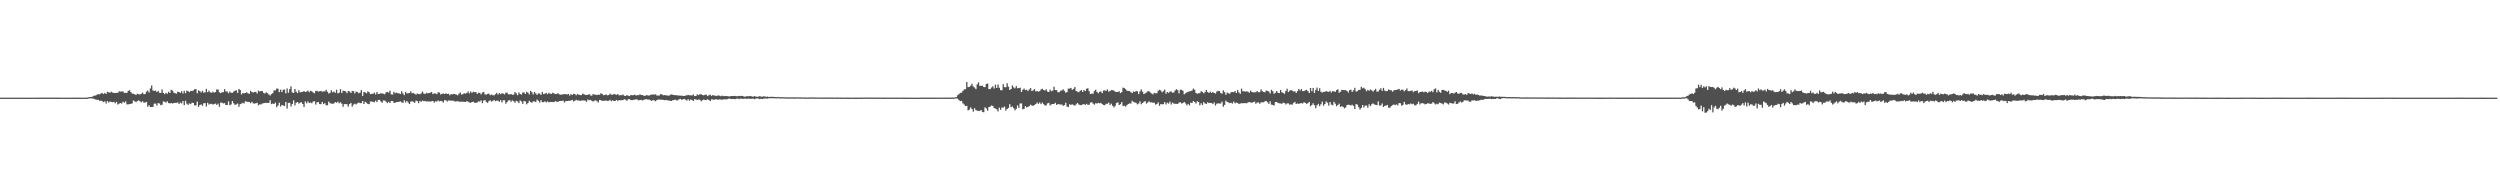 <svg xmlns="http://www.w3.org/2000/svg" width="1920" height="150"><path fill="#4f4f4f" d="M0 74.991h1v1H0zM1 74.991h1v1H1zM2 74.995h1v1H2zM3 74.998h1v1H3zM4 75h1v1H4zM5 75.002h1v1H5zM6 75.005h1v1H6zM7 75h1v1H7zM8 75h1v1H8zM9 75h1v1H9zM10 75.002h1v1H10zM11 75.002h1v1H11zM12 74.998h1v1H12zM13 74.995h1v1H13zM14 74.989h1v1H14zM15 74.986h1v1H15zM16 74.993h1v1H16zM17 74.993h1v1H17zM18 74.993h1v1H18zM19 74.993h1v1H19zM20 75.002h1v1H20zM21 75.005h1v1H21zM22 75.009h1v1H22zM23 75.007h1v1H23zM24 75.002h1v1H24zM25 75h1v1H25zM26 74.993h1v1H26zM27 74.989h1v1H27zM28 74.977h1v1H28zM29 74.975h1v1H29zM30 74.968h1v1H30zM31 74.966h1v1H31zM32 74.963h1v1H32zM33 74.961h1v1H33zM34 74.961h1v1H34zM35 74.963h1v1H35zM36 74.975h1v1H36zM37 74.975h1v1H37zM38 74.975h1v1H38zM39 74.973h1v1H39zM40 74.975h1v1H40zM41 74.979h1v1H41zM42 74.979h1v1H42zM43 74.979h1v1H43zM44 74.975h1v1H44zM45 74.982h1v1H45zM46 74.986h1v1H46zM47 74.991h1v1H47zM48 74.993h1v1H48zM49 74.989h1v1H49zM50 74.984h1v1H50zM51 74.986h1v1H51zM52 74.989h1v1H52zM53 74.991h1v1H53zM54 74.993h1v1H54zM55 74.968h1v1H55zM56 74.975h1v1H56zM57 74.975h1v1H57zM58 75.018h1v1H58zM59 74.991h1v1H59zM60 74.982h1v1H60zM61 75h1v1H61zM62 74.998h1v1H62zM63 75.002h1v1H63zM64 74.986h1v1H64zM65 74.991h1v1H65zM66 74.97h1v1H66zM67 74.867h1v1H67zM68 74.501h1v1H68zM69 74.508h1v1H69zM70 74.453h1v1.101H70zM71 73.867h1v1.753H71zM72 73.441h1v2.68H72zM73 73.306h1v3.097H73zM74 72.688h1v4.026H74zM75 72.288h1v4.411H75zM76 72.427h1v5.079H76zM77 71.825h1v5.422H77zM78 71.404h1v6.336H78zM79 72.221h1v6.239H79zM80 71.338h1v6.466H80zM81 72.208h1v7.295H81zM82 70.505h1v7.182H82zM83 70.919h1v7.848H83zM84 71.223h1v6.722H84zM85 70.461h1v7.883H85zM86 71.091h1v7.45H86zM87 71.436h1v6.775H87zM88 71.448h1v7.922H88zM89 71.288h1v6.965H89zM90 71.255h1v9.025H90zM91 70.079h1v9.545H91zM92 70.413h1v8.702H92zM93 70.2h1v9.325H93zM94 70.221h1v7.883H94zM95 71.377h1v7.535H95zM96 71.267h1v6.626H96zM97 71.324h1v8.856H97zM98 69.798h1v10.375H98zM99 69.315h1v10.629H99zM100 70.729h1v9.027H100zM101 71.819h1v7.583H101zM102 71.974h1v5.173H102zM103 72.469h1v5.358H103zM104 72.926h1v5.596H104zM105 71.958h1v5.617H105zM106 72.354h1v4.72H106zM107 72.565h1v5.274H107zM108 72.05h1v6.526H108zM109 71.118h1v6.679H109zM110 72.292h1v6.539H110zM111 72.224h1v6.5H111zM112 70.349h1v7.878H112zM113 69.521h1v12.431H113zM114 71.086h1v9.748H114zM115 67.966h1v14.232H115zM116 65.625h1v16.599H116zM117 69.475h1v12.598H117zM118 69.85h1v9.755H118zM119 69.555h1v9.998H119zM120 70.731h1v10.343H120zM121 69.798h1v9.364H121zM122 71.214h1v8.311H122zM123 71.365h1v9.501H123zM124 68.678h1v11.778H124zM125 71.445h1v6.429H125zM126 72.356h1v5.763H126zM127 71.297h1v7.542H127zM128 72.002h1v5.782H128zM129 70.452h1v8.686H129zM130 71.411h1v8.05H130zM131 68.99h1v10.112H131zM132 69.539h1v9.973H132zM133 71.123h1v8.036H133zM134 71.576h1v7.446H134zM135 71.935h1v7.075H135zM136 70.461h1v8.119H136zM137 70.672h1v9.201H137zM138 71.331h1v7.487H138zM139 70.052h1v9.391H139zM140 71.789h1v5.818H140zM141 69.754h1v11.023H141zM142 71.606h1v5.832H142zM143 69.573h1v10.043H143zM144 70.049h1v10.558H144zM145 70.738h1v8.652H145zM146 69.722h1v10.268H146zM147 69.949h1v8.835H147zM148 69.445h1v9.664H148zM149 68.543h1v12.403H149zM150 68.452h1v12.495H150zM151 71.613h1v6.406H151zM152 69.395h1v12.703H152zM153 70.042h1v10.579H153zM154 70.999h1v9.19H154zM155 69.724h1v11.556H155zM156 71.127h1v8.251H156zM157 70.969h1v8.196H157zM158 68.253h1v13.575H158zM159 70.834h1v8.119H159zM160 69.617h1v10.732H160zM161 70.837h1v8.862H161zM162 71.267h1v8.512H162zM163 70.342h1v9.931H163zM164 71.175h1v8.785H164zM165 70.672h1v8.828H165zM166 68.678h1v11.895H166zM167 68.752h1v10.808H167zM168 70.876h1v11.074H168zM169 71.548h1v7.265H169zM170 70.841h1v8.061H170zM171 70.795h1v8.663H171zM172 68.433h1v10.778H172zM173 70.248h1v10.391H173zM174 70.262h1v10.401H174zM175 71.622h1v6.233H175zM176 70.372h1v10.417H176zM177 71.223h1v8.968H177zM178 71.313h1v6.299H178zM179 70.278h1v9.091H179zM180 69.706h1v10.858H180zM181 69.308h1v10.856H181zM182 71.354h1v8.139H182zM183 68.305h1v13.729H183zM184 69.125h1v10.872H184zM185 72.498h1v7.075H185zM186 71.471h1v7.45H186zM187 71.61h1v7.837H187zM188 71.429h1v6.301H188zM189 70.864h1v7.263H189zM190 71.697h1v6.585H190zM191 72.043h1v6.322H191zM192 69.736h1v9.512H192zM193 70.722h1v7.439H193zM194 71.107h1v8.322H194zM195 70.626h1v8.922H195zM196 70.567h1v8.721H196zM197 71.791h1v7.169H197zM198 69.605h1v11.279H198zM199 70.26h1v9.876H199zM200 69.882h1v10.348H200zM201 69.981h1v9.558H201zM202 71.306h1v7.958H202zM203 71.807h1v7.265H203zM204 70.816h1v8.141H204zM205 71.603h1v7.42H205zM206 72.549h1v6.514H206zM207 73.361h1v3.571H207zM208 72.279h1v7.718H208zM209 71.53h1v7.979H209zM210 69.424h1v10.453H210zM211 69.413h1v9.4H211zM212 67.994h1v14.298H212zM213 68.136h1v12.905H213zM214 70.759h1v8.153H214zM215 68.834h1v12.969H215zM216 70.704h1v9.886H216zM217 68.891h1v12.129H217zM218 68.761h1v12.717H218zM219 71.674h1v6.587H219zM220 67.934h1v15.429H220zM221 71.212h1v7.858H221zM222 68.447h1v10.51H222zM223 66.296h1v15.53H223zM224 70.894h1v9.032H224zM225 71.445h1v5.653H225zM226 68.298h1v12.717H226zM227 70.395h1v8.517H227zM228 71.484h1v6.846H228zM229 69.267h1v10.318H229zM230 70.976h1v7.947H230zM231 70.697h1v7.778H231zM232 70.544h1v9.313H232zM233 69.933h1v12.2H233zM234 70.715h1v7.185H234zM235 70.306h1v9.052H235zM236 69.527h1v8.345H236zM237 70.791h1v8.363H237zM238 69.69h1v9.055H238zM239 70.1h1v9.199H239zM240 71.015h1v6.997H240zM241 71.59h1v6.155H241zM242 69.811h1v10.506H242zM243 69.736h1v8.874H243zM244 70.425h1v8.022H244zM245 70.024h1v9.854H245zM246 69.811h1v10.215H246zM247 70.438h1v7.848H247zM248 70.07h1v9.892H248zM249 70.2h1v9.02H249zM250 68.928h1v11.891H250zM251 70.468h1v10.389H251zM252 71.846h1v6.182H252zM253 71.223h1v8.011H253zM254 69.271h1v10.291H254zM255 70.921h1v8.817H255zM256 70.319h1v9.149H256zM257 71.281h1v7.093H257zM258 68.928h1v10.027H258zM259 71.702h1v6.377H259zM260 71.166h1v8.18H260zM261 68.417h1v10.112H261zM262 71.352h1v8.32H262zM263 69.619h1v12.417H263zM264 69.814h1v10.183H264zM265 70.193h1v9.751H265zM266 71.553h1v8.569H266zM267 69.882h1v12.012H267zM268 70.264h1v9.654H268zM269 71.429h1v7.615H269zM270 69.962h1v11.95H270zM271 69.997h1v10.366H271zM272 71.706h1v7.961H272zM273 70.333h1v9.874H273zM274 70.638h1v8.741H274zM275 71.626h1v7.109H275zM276 71.162h1v8.034H276zM277 69.17h1v10.023H277zM278 73.613h1v3.941H278zM279 70.628h1v9.245H279zM280 71.029h1v7.105H280zM281 71.608h1v7.333H281zM282 70.242h1v9.581H282zM283 70.75h1v9.3H283zM284 72.279h1v5.72H284zM285 72.02h1v5.903H285zM286 71.997h1v6.26H286zM287 71.1h1v7.443H287zM288 72.56h1v4.777H288zM289 70.605h1v7.823H289zM290 72.128h1v4.637H290zM291 72.052h1v4.635H291zM292 71.608h1v6.395H292zM293 71.798h1v7.066H293zM294 71.997h1v5.157H294zM295 72.372h1v4.889H295zM296 70.969h1v7.127H296zM297 70.676h1v8.537H297zM298 71.111h1v7.057H298zM299 69.656h1v9.444H299zM300 72.446h1v5.056H300zM301 72.601h1v4.971H301zM302 70.441h1v8.583H302zM303 71.615h1v7.285H303zM304 71.049h1v7.317H304zM305 71.555h1v6.761H305zM306 71.75h1v6.413H306zM307 72.139h1v5.761H307zM308 70.074h1v8.533H308zM309 71.759h1v7.219H309zM310 73.061h1v3.957H310zM311 70.557h1v8.073H311zM312 71.725h1v5.784H312zM313 71.684h1v7.116H313zM314 71.381h1v8.524H314zM315 70.127h1v7.938H315zM316 71.645h1v6.079H316zM317 71.384h1v6.832H317zM318 71.979h1v7.041H318zM319 72.693h1v4.553H319zM320 71.832h1v5.814H320zM321 72.13h1v7.139H321zM322 72.331h1v5.209H322zM323 71.704h1v6.466H323zM324 70.287h1v6.951H324zM325 71.809h1v5.969H325zM326 72.235h1v5.262H326zM327 71.278h1v6.736H327zM328 71.677h1v6.136H328zM329 71.42h1v6.528H329zM330 71.189h1v6.86H330zM331 70.644h1v7.118H331zM332 72.318h1v5.267H332zM333 71.629h1v7.137H333zM334 71.761h1v6.063H334zM335 72.322h1v5.649H335zM336 70.839h1v6.242H336zM337 71.061h1v6.793H337zM338 72.53h1v4.967H338zM339 72.054h1v5.734H339zM340 71.786h1v6.967H340zM341 72.249h1v4.66H341zM342 71.704h1v5.331H342zM343 72.196h1v5.759H343zM344 71.997h1v5.214H344zM345 73.164h1v3.98H345zM346 72.226h1v5.07H346zM347 72.459h1v4.841H347zM348 72.114h1v5.322H348zM349 72.35h1v5.695H349zM350 72.64h1v5.241H350zM351 73.196h1v4.42H351zM352 71.922h1v6.265H352zM353 71.059h1v7.047H353zM354 72.709h1v5.361H354zM355 72.279h1v5.848H355zM356 71.626h1v6.617H356zM357 71.885h1v6.466H357zM358 71.484h1v6.196H358zM359 70.237h1v7.835H359zM360 71.748h1v7.02H360zM361 70.223h1v8.702H361zM362 71.326h1v7.086H362zM363 70.402h1v7.713H363zM364 70.752h1v8.139H364zM365 70.633h1v8.359H365zM366 72.139h1v6.514H366zM367 71.159h1v6.606H367zM368 71.356h1v6.75H368zM369 72.521h1v4.553H369zM370 71.084h1v8.164H370zM371 70.562h1v6.711H371zM372 72.469h1v4.399H372zM373 72.716h1v5.55H373zM374 72.146h1v6.894H374zM375 71.848h1v5.754H375zM376 73.098h1v3.907H376zM377 72.53h1v5.525H377zM378 73.093h1v4.395H378zM379 73.231h1v3.543H379zM380 72.281h1v5.447H380zM381 71.34h1v5.967H381zM382 72.675h1v4.619H382zM383 71.5h1v6.706H383zM384 72.299h1v4.676H384zM385 71.645h1v6.974H385zM386 71.844h1v5.207H386zM387 72.473h1v4.532H387zM388 71.212h1v8.464H388zM389 71.164h1v7.214H389zM390 72.388h1v4.749H390zM391 72.574h1v4.399H391zM392 72.178h1v5.978H392zM393 72.773h1v4.257H393zM394 72.695h1v5.097H394zM395 70.667h1v8.18H395zM396 71.748h1v5.679H396zM397 73.093h1v4.852H397zM398 71.006h1v8.196H398zM399 72.164h1v4.974H399zM400 72.679h1v5.269H400zM401 71.008h1v8.753H401zM402 71.017h1v6.617H402zM403 72.196h1v5.676H403zM404 70.509h1v9.613H404zM405 71.226h1v7.855H405zM406 72.496h1v4.935H406zM407 69.841h1v8.501H407zM408 70.85h1v8.1H408zM409 72.475h1v5.356H409zM410 70.594h1v7.308H410zM411 71.784h1v6.594H411zM412 72.865h1v3.635H412zM413 71.741h1v5.658H413zM414 71.819h1v6.963H414zM415 72.883h1v4.09H415zM416 70.539h1v7.915H416zM417 72.24h1v6.253H417zM418 71.926h1v5.896H418zM419 71.255h1v7.395H419zM420 72.354h1v5.502H420zM421 71.223h1v7.375H421zM422 71.979h1v6.274H422zM423 72.086h1v6.274H423zM424 71.21h1v7.132H424zM425 71.8h1v6.645H425zM426 72.221h1v5.436H426zM427 72.182h1v5.967H427zM428 71.551h1v6.661H428zM429 72.434h1v5.175H429zM430 72.707h1v4.8H430zM431 72.61h1v4.914H431zM432 72.411h1v4.804H432zM433 72.269h1v6.407H433zM434 72.192h1v5.461H434zM435 72.663h1v4.971H435zM436 72.091h1v5.301H436zM437 73.368h1v4.042H437zM438 72.297h1v4.848H438zM439 72.97h1v3.74H439zM440 72.022h1v5.926H440zM441 72.203h1v5.225H441zM442 73.224h1v3.436H442zM443 72.237h1v4.999H443zM444 72.709h1v4.317H444zM445 73.004h1v4.598H445zM446 73.043h1v4.15H446zM447 71.896h1v5.223H447zM448 72.361h1v4.839H448zM449 72.869h1v4.445H449zM450 72.97h1v5.15H450zM451 72.775h1v3.61H451zM452 72.258h1v4.74H452zM453 73.274h1v3.486H453zM454 73.544h1v3.864H454zM455 72.26h1v5.711H455zM456 72.67h1v4.674H456zM457 72.695h1v4.372H457zM458 73.032h1v4.756H458zM459 72.64h1v6.054H459zM460 72.782h1v3.962H460zM461 71.594h1v5.283H461zM462 72.18h1v5.409H462zM463 73.178h1v4.205H463zM464 72.885h1v4.504H464zM465 72.512h1v4.656H465zM466 73.219h1v4.289H466zM467 73.032h1v4.383H467zM468 71.956h1v4.681H468zM469 72.697h1v5.065H469zM470 72.778h1v4.285H470zM471 72.098h1v5.457H471zM472 72.512h1v4.937H472zM473 72.858h1v3.905H473zM474 72.189h1v5.324H474zM475 73.256h1v3.58H475zM476 73.066h1v4.06H476zM477 73.123h1v3.845H477zM478 72.562h1v4.314H478zM479 73.558h1v2.673H479zM480 73.739h1v2.866H480zM481 73.029h1v4.443H481zM482 73.505h1v2.699H482zM483 73.769h1v2.419H483zM484 72.906h1v3.987H484zM485 73.151h1v3.802H485zM486 73.052h1v3.619H486zM487 72.72h1v3.877H487zM488 73.352h1v2.868H488zM489 73.05h1v3.378H489zM490 73.112h1v4.04H490zM491 72.462h1v4.308H491zM492 72.968h1v3.772H492zM493 72.99h1v4.186H493zM494 73.503h1v3.149H494zM495 73.576h1v2.715H495zM496 73.038h1v3.095H496zM497 73.208h1v3.36H497zM498 73.448h1v2.978H498zM499 72.837h1v4.127H499zM500 72.652h1v4.889H500zM501 72.51h1v4.241H501zM502 72.693h1v4.463H502zM503 72.386h1v5.365H503zM504 73.318h1v3.525H504zM505 73.425h1v3.042H505zM506 73.258h1v3.17H506zM507 72.215h1v4.454H507zM508 72.617h1v3.941H508zM509 73.144h1v3.584H509zM510 73.004h1v4.019H510zM511 73.228h1v3.507H511zM512 73.304h1v3.747H512zM513 73.595h1v3.555H513zM514 73.08h1v4.285H514zM515 72.432h1v5.205H515zM516 72.691h1v4.335H516zM517 72.947h1v3.964H517zM518 73.132h1v3.376H518zM519 73.105h1v4.026H519zM520 73.302h1v3.697H520zM521 73.336h1v2.973H521zM522 73.512h1v2.44H522zM523 73.354h1v3.252H523zM524 73.702h1v2.621H524zM525 73.705h1v2.291H525zM526 73.343h1v3.193H526zM527 73.21h1v4.028H527zM528 72.839h1v3.273H528zM529 73.174h1v4.173H529zM530 73.199h1v3.218H530zM531 73.277h1v3.497H531zM532 72.615h1v4.928H532zM533 73.789h1v2.394H533zM534 73.659h1v2.657H534zM535 72.43h1v4.397H535zM536 73.057h1v3.312H536zM537 72.416h1v4.2H537zM538 72.386h1v5.37H538zM539 72.956h1v4.09H539zM540 73.215h1v3.191H540zM541 72.739h1v4.145H541zM542 72.75h1v3.96H542zM543 73.812h1v2.408H543zM544 73.125h1v3.715H544zM545 72.656h1v5.008H545zM546 73.679h1v2.607H546zM547 72.961h1v3.474H547zM548 73.421h1v3.239H548zM549 73.478h1v2.756H549zM550 73.757h1v2.538H550zM551 73.187h1v3.474H551zM552 73.521h1v2.744H552zM553 73.888h1v2.518H553zM554 73.412h1v3.188H554zM555 73.906h1v2.433H555zM556 73.638h1v2.621H556zM557 73.849h1v2.511H557zM558 73.794h1v2.419H558zM559 73.961h1v1.838H559zM560 74.055h1v1.671H560zM561 73.757h1v2.369H561zM562 73.734h1v2.236H562zM563 73.755h1v2.282H563zM564 73.627h1v2.575H564zM565 73.895h1v1.95H565zM566 73.867h1v1.744H566zM567 73.636h1v2.495H567zM568 73.775h1v1.955H568zM569 73.599h1v2.168H569zM570 73.775h1v2.193H570zM571 74.206h1v1.618H571zM572 74.197h1v1.453H572zM573 73.888h1v2.083H573zM574 73.911h1v1.836H574zM575 73.833h1v2.042H575zM576 73.679h1v2.195H576zM577 74.082h1v1.808H577zM578 74.254h1v1.543H578zM579 73.775h1v2.39H579zM580 74.187h1v1.515H580zM581 74.341h1v1.241H581zM582 74.162h1v1.513H582zM583 73.878h1v2.298H583zM584 74.176h1v1.614H584zM585 74.229h1v1.797H585zM586 73.988h1v1.81H586zM587 74.1h1v1.52H587zM588 74.371h1v1.312H588zM589 74.144h1v1.563H589zM590 74.492h1v1H590zM591 74.359h1v1.073H591zM592 74.357h1v1.14H592zM593 74.366h1v1H593zM594 74.453h1v1H594zM595 74.512h1v1H595zM596 74.673h1v1H596zM597 74.373h1v1H597zM598 74.696h1v1H598zM599 74.652h1v1H599zM600 74.664h1v1H600zM601 74.641h1v1H601zM602 74.638h1v1H602zM603 74.808h1v1H603zM604 74.746h1v1H604zM605 74.773h1v1H605zM606 74.755h1v1H606zM607 74.801h1v1H607zM608 74.709h1v1H608zM609 74.771h1v1H609zM610 74.856h1v1H610zM611 74.645h1v1H611zM612 74.792h1v1H612zM613 74.794h1v1H613zM614 74.757h1v1H614zM615 74.851h1v1H615zM616 74.833h1v1H616zM617 74.805h1v1H617zM618 74.858h1v1H618zM619 74.883h1v1H619zM620 74.899h1v1H620zM621 74.854h1v1H621zM622 74.824h1v1H622zM623 74.792h1v1H623zM624 74.824h1v1H624zM625 74.867h1v1H625zM626 74.849h1v1H626zM627 74.837h1v1H627zM628 74.881h1v1H628zM629 74.904h1v1H629zM630 74.902h1v1H630zM631 74.913h1v1H631zM632 74.899h1v1H632zM633 74.872h1v1H633zM634 74.899h1v1H634zM635 74.872h1v1H635zM636 74.872h1v1H636zM637 74.892h1v1H637zM638 74.908h1v1H638zM639 74.931h1v1H639zM640 74.904h1v1H640zM641 74.897h1v1H641zM642 74.922h1v1H642zM643 74.913h1v1H643zM644 74.934h1v1H644zM645 74.918h1v1H645zM646 74.927h1v1H646zM647 74.938h1v1H647zM648 74.95h1v1H648zM649 74.929h1v1H649zM650 74.968h1v1H650zM651 74.966h1v1H651zM652 74.966h1v1H652zM653 74.954h1v1H653zM654 74.989h1v1H654zM655 74.984h1v1H655zM656 74.957h1v1H656zM657 74.97h1v1H657zM658 74.975h1v1H658zM659 74.952h1v1H659zM660 74.966h1v1H660zM661 74.959h1v1H661zM662 74.954h1v1H662zM663 74.888h1v1H663zM664 74.906h1v1H664zM665 74.874h1v1H665zM666 74.911h1v1H666zM667 74.931h1v1H667zM668 74.947h1v1H668zM669 74.922h1v1H669zM670 74.931h1v1H670zM671 74.938h1v1H671zM672 74.908h1v1H672zM673 74.936h1v1H673zM674 74.938h1v1H674zM675 74.924h1v1H675zM676 74.938h1v1H676zM677 74.947h1v1H677zM678 74.975h1v1H678zM679 74.957h1v1H679zM680 74.931h1v1H680zM681 74.94h1v1H681zM682 74.961h1v1H682zM683 74.954h1v1H683zM684 74.954h1v1H684zM685 74.957h1v1H685zM686 74.954h1v1H686zM687 74.966h1v1H687zM688 74.973h1v1H688zM689 74.954h1v1H689zM690 74.986h1v1H690zM691 74.952h1v1H691zM692 74.975h1v1H692zM693 74.957h1v1H693zM694 74.97h1v1H694zM695 74.97h1v1H695zM696 74.966h1v1H696zM697 74.984h1v1H697zM698 74.989h1v1H698zM699 74.977h1v1H699zM700 75.005h1v1H700zM701 74.998h1v1H701zM702 75.021h1v1H702zM703 74.998h1v1H703zM704 75.005h1v1H704zM705 74.989h1v1H705zM706 74.984h1v1H706zM707 74.966h1v1H707zM708 74.966h1v1H708zM709 74.938h1v1H709zM710 74.963h1v1H710zM711 74.954h1v1H711zM712 74.966h1v1H712zM713 74.959h1v1H713zM714 74.968h1v1H714zM715 74.957h1v1H715zM716 74.966h1v1H716zM717 74.938h1v1H717zM718 74.97h1v1H718zM719 74.952h1v1H719zM720 74.968h1v1H720zM721 74.952h1v1H721zM722 74.963h1v1H722zM723 74.95h1v1H723zM724 74.952h1v1H724zM725 74.954h1v1H725zM726 74.966h1v1H726zM727 74.934h1v1H727zM728 74.913h1v1H728zM729 74.943h1v1H729zM730 74.92h1v1H730zM731 74.908h1v1H731zM732 74.934h1v1H732zM733 74.744h1v1H733zM734 74.604h1v1H734zM735 73.125h1v2.648H735zM736 72.272h1v4.646H736zM737 71.324h1v6.322H737zM738 71.173h1v6.326H738zM739 69.862h1v9.506H739zM740 68.715h1v11.582H740zM741 68.436h1v13.035H741zM742 62.997h1v18.329H742zM743 66.893h1v17.947H743zM744 66.728h1v17.434H744zM745 65.801h1v16.656H745zM746 64.254h1v19.519H746zM747 66.479h1v19.258H747zM748 67.218h1v15.887H748zM749 68.456h1v16.212H749zM750 64.783h1v20.153H750zM751 63.245h1v21.927H751zM752 65.92h1v19.233H752zM753 65.961h1v18.533H753zM754 65.817h1v20.089H754zM755 66.827h1v19.4H755zM756 66.994h1v15.457H756zM757 64.478h1v18.801H757zM758 64.153h1v20.893H758zM759 68.41h1v13.8H759zM760 68.429h1v13.417H760zM761 67.204h1v13.793H761zM762 66.245h1v15.095H762zM763 68.012h1v14.907H763zM764 65.03h1v18.373H764zM765 67.584h1v16.363H765zM766 64.856h1v20.68H766zM767 67.399h1v15.257H767zM768 69.244h1v15.086H768zM769 69.34h1v13.236H769zM770 64.671h1v17.972H770zM771 66.941h1v14.896H771zM772 67.072h1v17.945H772zM773 63.927h1v19.764H773zM774 66.545h1v16.361H774zM775 69.109h1v10.916H775zM776 68.372h1v13.937H776zM777 65.634h1v16.116H777zM778 67.078h1v16.011H778zM779 67.845h1v16.954H779zM780 66.103h1v17.512H780zM781 67.811h1v13.209H781zM782 67.641h1v15.26H782zM783 67.337h1v12.11H783zM784 70.654h1v8.753H784zM785 68.99h1v14.985H785zM786 67.978h1v15.631H786zM787 69.184h1v12.399H787zM788 68.861h1v13.639H788zM789 69.933h1v12.17H789zM790 68.637h1v12.861H790zM791 67.623h1v12.781H791zM792 69.926h1v11.174H792zM793 69.397h1v11.932H793zM794 68.383h1v12.257H794zM795 70.207h1v9.654H795zM796 69.891h1v8.814H796zM797 70.422h1v9.373H797zM798 70.013h1v8.755H798zM799 68.726h1v11.243H799zM800 68.163h1v10.616H800zM801 69.141h1v10.89H801zM802 69.486h1v11.527H802zM803 68.578h1v12.36H803zM804 70.324h1v9.062H804zM805 70.658h1v8.354H805zM806 68.852h1v12.124H806zM807 70.02h1v10.087H807zM808 69.587h1v10.3H808zM809 66.557h1v13.31H809zM810 69.104h1v9.849H810zM811 69.175h1v11.417H811zM812 70.743h1v9.185H812zM813 70.855h1v9.256H813zM814 69.736h1v10.536H814zM815 69.498h1v10.787H815zM816 68.541h1v12.776H816zM817 69.722h1v11.03H817zM818 71.18h1v7.727H818zM819 70.72h1v11.142H819zM820 68.065h1v14.17H820zM821 68.069h1v11.984H821zM822 67.504h1v13.092H822zM823 69.015h1v11.078H823zM824 68.273h1v12.465H824zM825 66.863h1v14.301H825zM826 69.88h1v10.298H826zM827 70.422h1v8.686H827zM828 70.871h1v9.311H828zM829 69.772h1v10.989H829zM830 69.109h1v11.616H830zM831 70.592h1v9.634H831zM832 69.141h1v10.783H832zM833 69.958h1v10.634H833zM834 68.147h1v11.568H834zM835 67.779h1v12.683H835zM836 70.09h1v10.385H836zM837 72.176h1v6.665H837zM838 71.869h1v6.546H838zM839 71.938h1v7.7H839zM840 69.843h1v10.549H840zM841 68.845h1v10.458H841zM842 70.58h1v8.943H842zM843 71.638h1v7.375H843zM844 70.45h1v8.929H844zM845 70.248h1v8.824H845zM846 71.585h1v8.272H846zM847 69.514h1v11.144H847zM848 69.42h1v11.447H848zM849 69.811h1v9.924H849zM850 68.587h1v11.094H850zM851 70.356h1v8.457H851zM852 69.917h1v10.787H852zM853 69.196h1v10.405H853zM854 69.198h1v12.071H854zM855 69.594h1v12.953H855zM856 70.383h1v10.89H856zM857 70.66h1v8.485H857zM858 70.672h1v7.933H858zM859 70.029h1v10.641H859zM860 71.505h1v8.524H860zM861 70.768h1v7.661H861zM862 67.28h1v14.186H862zM863 67.676h1v13.481H863zM864 68.456h1v13.436H864zM865 69.619h1v11.183H865zM866 69.926h1v9.989H866zM867 69.862h1v9.508H867zM868 70.802h1v8.75H868zM869 71.459h1v5.937H869zM870 70.258h1v7.981H870zM871 70.599h1v8.093H871zM872 69.779h1v9.155H872zM873 70.136h1v10.053H873zM874 72.258h1v7.274H874zM875 70.258h1v7.558H875zM876 68.642h1v11.414H876zM877 70.402h1v8.707H877zM878 72.237h1v6.022H878zM879 71.702h1v5.903H879zM880 71.024h1v8.517H880zM881 70.1h1v8.597H881zM882 70.049h1v7.791H882zM883 71.091h1v7.613H883zM884 71.759h1v6.839H884zM885 72.517h1v6.386H885zM886 71.285h1v7.638H886zM887 71.697h1v8.636H887zM888 71.516h1v8.43H888zM889 69.779h1v8.888H889zM890 68.985h1v12.252H890zM891 69.463h1v10.46H891zM892 70.869h1v9.272H892zM893 70.031h1v9.984H893zM894 68.834h1v9.602H894zM895 71.995h1v8.242H895zM896 70.642h1v8.187H896zM897 71.304h1v8.251H897zM898 70.374h1v7.709H898zM899 70.228h1v10.066H899zM900 71.237h1v7.569H900zM901 70.965h1v8.558H901zM902 69.498h1v10.222H902zM903 68.527h1v11.243H903zM904 69.248h1v10.586H904zM905 71.693h1v7.148H905zM906 68.914h1v9.577H906zM907 68.951h1v10.542H907zM908 69.736h1v9.368H908zM909 72.425h1v5.878H909zM910 71.617h1v7.81H910zM911 70.979h1v9.89H911zM912 70.468h1v9.373H912zM913 70.255h1v10.719H913zM914 69.882h1v9H914zM915 69.509h1v9.609H915zM916 68.053h1v9.547H916zM917 68.914h1v9.455H917zM918 71.313h1v8.21H918zM919 71.99h1v5.837H919zM920 71.645h1v6.702H920zM921 71.51h1v9.375H921zM922 70.029h1v9.261H922zM923 70.541h1v10.133H923zM924 71.69h1v6.725H924zM925 70.686h1v8.794H925zM926 69.106h1v10.767H926zM927 70.715h1v7.887H927zM928 71.407h1v7.766H928zM929 70.397h1v8.597H929zM930 71.299h1v7.851H930zM931 70.605h1v9.357H931zM932 71.443h1v7.274H932zM933 71.819h1v9.215H933zM934 70.37h1v9.272H934zM935 69.765h1v9.597H935zM936 69.946h1v9.561H936zM937 71.345h1v8.146H937zM938 72.002h1v6.075H938zM939 69.447h1v12.541H939zM940 70.763h1v9.826H940zM941 72.821h1v4.516H941zM942 71.104h1v7.212H942zM943 71.558h1v7.118H943zM944 72.082h1v7.121H944zM945 70.768h1v8.119H945zM946 70.663h1v8.924H946zM947 70.823h1v7.203H947zM948 69.953h1v9.423H948zM949 71.404h1v7.327H949zM950 69.189h1v9.902H950zM951 70.976h1v8.938H951zM952 72.043h1v7.466H952zM953 68.122h1v11.147H953zM954 70.113h1v9.174H954zM955 70.068h1v9.208H955zM956 70.354h1v8.785H956zM957 70.166h1v9.169H957zM958 70.477h1v8.176H958zM959 71.189h1v7.182H959zM960 69.589h1v9.043H960zM961 70.642h1v8.336H961zM962 70.91h1v7.533H962zM963 70.933h1v7.077H963zM964 70.834h1v8.817H964zM965 69.887h1v8.842H965zM966 70.871h1v7.81H966zM967 70.738h1v8.943H967zM968 68.669h1v9.959H968zM969 69.967h1v8.579H969zM970 70.658h1v7.942H970zM971 70.885h1v6.908H971zM972 69.527h1v8.112H972zM973 69.857h1v8.688H973zM974 70.354h1v9.393H974zM975 71.77h1v6.088H975zM976 68.976h1v11.401H976zM977 70.042h1v10.533H977zM978 72.05h1v8.977H978zM979 71.226h1v7.176H979zM980 69.896h1v8.389H980zM981 71.226h1v7.839H981zM982 71.51h1v7.826H982zM983 69.063h1v10.375H983zM984 70.869h1v8.849H984zM985 71.372h1v7.416H985zM986 72.025h1v7.089H986zM987 69.933h1v10.272H987zM988 68.134h1v11.298H988zM989 70.718h1v8.668H989zM990 69.649h1v10.762H990zM991 69.189h1v10.918H991zM992 69.617h1v10.785H992zM993 70.264h1v8.691H993zM994 70.07h1v8.222H994zM995 71.365h1v8.515H995zM996 69.992h1v9.366H996zM997 68.362h1v11.536H997zM998 69.509h1v9.817H998zM999 68.394h1v10.886H999zM1000 69.949h1v9.526H1000zM1001 69.997h1v8.521H1001zM1002 69.319h1v9.661H1002zM1003 68.978h1v10.842H1003zM1004 69.992h1v9.203H1004zM1005 71.448h1v6.839H1005zM1006 67.573h1v14.017H1006zM1007 70.081h1v10.581H1007zM1008 67.527h1v11.774H1008zM1009 71.356h1v9.453H1009zM1010 68.983h1v14.129H1010zM1011 67.287h1v13.573H1011zM1012 69.912h1v9.835H1012zM1013 67.797h1v13.747H1013zM1014 70.464h1v9.615H1014zM1015 71.079h1v6.947H1015zM1016 70.555h1v10.659H1016zM1017 70.502h1v9.435H1017zM1018 69.939h1v7.983H1018zM1019 70.374h1v8.54H1019zM1020 70.612h1v10.467H1020zM1021 69.74h1v8.574H1021zM1022 71.056h1v9.327H1022zM1023 69.889h1v10.968H1023zM1024 70.253h1v7.929H1024zM1025 70.512h1v9.1H1025zM1026 69.17h1v12.438H1026zM1027 68.532h1v12.135H1027zM1028 71.194h1v8.414H1028zM1029 70.45h1v11.653H1029zM1030 68.953h1v12.612H1030zM1031 69.134h1v12.962H1031zM1032 69.25h1v14.026H1032zM1033 69.221h1v13.31H1033zM1034 69.848h1v10.863H1034zM1035 71.033h1v9.361H1035zM1036 69.214h1v11.369H1036zM1037 68.857h1v12.156H1037zM1038 70.605h1v9.821H1038zM1039 69.31h1v12.053H1039zM1040 67.44h1v16.32H1040zM1041 70.395h1v9.535H1041zM1042 69.976h1v10.426H1042zM1043 69.065h1v13.264H1043zM1044 68.987h1v15.127H1044zM1045 66.666h1v16.221H1045zM1046 67.836h1v12.838H1046zM1047 67.362h1v15.196H1047zM1048 68.523h1v12.568H1048zM1049 70.029h1v11.007H1049zM1050 68.969h1v13.779H1050zM1051 69.699h1v10.412H1051zM1052 68.699h1v12.792H1052zM1053 69.353h1v10.748H1053zM1054 70.37h1v9.039H1054zM1055 69.296h1v10.879H1055zM1056 68.223h1v12.305H1056zM1057 70.409h1v10.405H1057zM1058 70.248h1v7.626H1058zM1059 68.891h1v12.156H1059zM1060 67.831h1v13.111H1060zM1061 69.786h1v9.661H1061zM1062 67.47h1v14.731H1062zM1063 69.511h1v11.792H1063zM1064 70.109h1v10.97H1064zM1065 69.848h1v10.716H1065zM1066 68.676h1v14.017H1066zM1067 69.202h1v13.603H1067zM1068 69.349h1v12.179H1068zM1069 70.402h1v10.401H1069zM1070 69.431h1v10.79H1070zM1071 69.102h1v11.621H1071zM1072 69.054h1v11.11H1072zM1073 68.667h1v12.287H1073zM1074 68.237h1v10.895H1074zM1075 69.548h1v9.739H1075zM1076 68.816h1v12.355H1076zM1077 68.955h1v11.607H1077zM1078 70.164h1v8.08H1078zM1079 69.173h1v10.943H1079zM1080 67.966h1v12.598H1080zM1081 69.992h1v9.94H1081zM1082 69.969h1v10.133H1082zM1083 69.733h1v9.668H1083zM1084 69.408h1v10.682H1084zM1085 70.786h1v8.885H1085zM1086 69.864h1v11.076H1086zM1087 69.933h1v10.911H1087zM1088 69.402h1v10.346H1088zM1089 71.535h1v6.5H1089zM1090 70.654h1v9.583H1090zM1091 70.512h1v8.771H1091zM1092 70.258h1v8.94H1092zM1093 70.885h1v8.684H1093zM1094 70.338h1v9.835H1094zM1095 70.649h1v9.162H1095zM1096 71.42h1v7.869H1096zM1097 70.237h1v9.219H1097zM1098 70.528h1v9.279H1098zM1099 69.731h1v9.812H1099zM1100 70.827h1v7.553H1100zM1101 68.564h1v10.735H1101zM1102 67.879h1v12.399H1102zM1103 70.953h1v8.73H1103zM1104 69.058h1v11.007H1104zM1105 70.427h1v8.359H1105zM1106 71.255h1v7.885H1106zM1107 69.056h1v10.497H1107zM1108 68.994h1v11.186H1108zM1109 69.555h1v9.162H1109zM1110 69.711h1v9.169H1110zM1111 70.555h1v8.94H1111zM1112 69.628h1v10.639H1112zM1113 72.308h1v6.633H1113zM1114 71.381h1v7.846H1114zM1115 71.5h1v8.022H1115zM1116 71.862h1v7.643H1116zM1117 71.219h1v6.59H1117zM1118 70.64h1v9.306H1118zM1119 71.798h1v7.926H1119zM1120 72.105h1v6.594H1120zM1121 71.313h1v6.629H1121zM1122 71.379h1v7.418H1122zM1123 72.514h1v5.795H1123zM1124 72.613h1v4.477H1124zM1125 72.244h1v4.738H1125zM1126 72.901h1v4.429H1126zM1127 71.487h1v5.727H1127zM1128 71.821h1v6.292H1128zM1129 72.249h1v5.837H1129zM1130 71.754h1v5.363H1130zM1131 72.443h1v4.738H1131zM1132 72.015h1v4.932H1132zM1133 72.858h1v4.736H1133zM1134 72.597h1v4.681H1134zM1135 72.887h1v4.456H1135zM1136 73.478h1v3.543H1136zM1137 73.281h1v3.28H1137zM1138 73.45h1v3.257H1138zM1139 73.684h1v2.879H1139zM1140 73.849h1v2.092H1140zM1141 74.137h1v1.849H1141zM1142 74.258h1v1.785H1142zM1143 74.057h1v1.751H1143zM1144 74.306h1v1.579H1144zM1145 73.89h1v2.188H1145zM1146 74.162h1v1.836H1146zM1147 74.295h1v1.689H1147zM1148 74.272h1v1.721H1148zM1149 74.233h1v1.222H1149zM1150 74.416h1v1.08H1150zM1151 74.068h1v1.84H1151zM1152 74.332h1v1.68H1152zM1153 74.306h1v1.167H1153zM1154 74.32h1v1H1154zM1155 74.323h1v1.115H1155zM1156 74.437h1v1H1156zM1157 74.668h1v1H1157zM1158 74.496h1v1H1158zM1159 74.474h1v1H1159zM1160 74.606h1v1H1160zM1161 74.652h1v1H1161zM1162 74.483h1v1H1162zM1163 74.606h1v1H1163zM1164 74.62h1v1H1164zM1165 74.643h1v1H1165zM1166 74.593h1v1H1166zM1167 74.812h1v1H1167zM1168 74.741h1v1H1168zM1169 74.835h1v1H1169zM1170 74.815h1v1H1170zM1171 74.808h1v1H1171zM1172 74.773h1v1H1172zM1173 74.812h1v1H1173zM1174 74.778h1v1H1174zM1175 74.842h1v1H1175zM1176 74.858h1v1H1176zM1177 74.801h1v1H1177zM1178 74.81h1v1H1178zM1179 74.783h1v1H1179zM1180 74.821h1v1H1180zM1181 74.897h1v1H1181zM1182 74.824h1v1H1182zM1183 74.842h1v1H1183zM1184 74.815h1v1H1184zM1185 74.835h1v1H1185zM1186 74.842h1v1H1186zM1187 74.874h1v1H1187zM1188 74.856h1v1H1188zM1189 74.865h1v1H1189zM1190 74.851h1v1H1190zM1191 74.881h1v1H1191zM1192 74.863h1v1H1192zM1193 74.86h1v1H1193zM1194 74.892h1v1H1194zM1195 74.899h1v1H1195zM1196 74.913h1v1H1196zM1197 74.918h1v1H1197zM1198 74.927h1v1H1198zM1199 74.913h1v1H1199zM1200 74.936h1v1H1200zM1201 74.938h1v1H1201zM1202 74.915h1v1H1202zM1203 74.952h1v1H1203zM1204 74.927h1v1H1204zM1205 74.929h1v1H1205zM1206 74.915h1v1H1206zM1207 74.908h1v1H1207zM1208 74.904h1v1H1208zM1209 74.92h1v1H1209zM1210 74.908h1v1H1210zM1211 74.934h1v1H1211zM1212 74.924h1v1H1212zM1213 74.904h1v1H1213zM1214 74.934h1v1H1214zM1215 74.938h1v1H1215zM1216 74.92h1v1H1216zM1217 74.954h1v1H1217zM1218 74.94h1v1H1218zM1219 74.892h1v1H1219zM1220 74.89h1v1H1220zM1221 74.938h1v1H1221zM1222 74.938h1v1H1222zM1223 74.954h1v1H1223zM1224 74.961h1v1H1224zM1225 74.954h1v1H1225zM1226 74.973h1v1H1226zM1227 74.961h1v1H1227zM1228 74.973h1v1H1228zM1229 74.963h1v1H1229zM1230 74.993h1v1H1230zM1231 74.961h1v1H1231zM1232 74.957h1v1H1232zM1233 74.95h1v1H1233zM1234 74.938h1v1H1234zM1235 74.943h1v1H1235zM1236 74.924h1v1H1236zM1237 74.922h1v1H1237zM1238 74.954h1v1H1238zM1239 74.945h1v1H1239zM1240 74.952h1v1H1240zM1241 74.959h1v1H1241zM1242 74.977h1v1H1242zM1243 74.957h1v1H1243zM1244 74.963h1v1H1244zM1245 74.954h1v1H1245zM1246 74.97h1v1H1246zM1247 74.95h1v1H1247zM1248 74.973h1v1H1248zM1249 74.959h1v1H1249zM1250 74.984h1v1H1250zM1251 74.957h1v1H1251zM1252 74.975h1v1H1252zM1253 74.961h1v1H1253zM1254 74.966h1v1H1254zM1255 74.947h1v1H1255zM1256 74.952h1v1H1256zM1257 74.966h1v1H1257zM1258 74.963h1v1H1258zM1259 74.945h1v1H1259zM1260 74.959h1v1H1260zM1261 74.931h1v1H1261zM1262 74.954h1v1H1262zM1263 74.952h1v1H1263zM1264 74.968h1v1H1264zM1265 74.954h1v1H1265zM1266 74.963h1v1H1266zM1267 74.947h1v1H1267zM1268 74.975h1v1H1268zM1269 74.968h1v1H1269zM1270 74.968h1v1H1270zM1271 74.943h1v1H1271zM1272 74.968h1v1H1272zM1273 74.97h1v1H1273zM1274 74.986h1v1H1274zM1275 74.959h1v1H1275zM1276 74.975h1v1H1276zM1277 74.968h1v1H1277zM1278 74.977h1v1H1278zM1279 74.963h1v1H1279zM1280 74.97h1v1H1280zM1281 74.97h1v1H1281zM1282 74.97h1v1H1282zM1283 74.97h1v1H1283zM1284 74.954h1v1H1284zM1285 74.966h1v1H1285zM1286 74.963h1v1H1286zM1287 74.952h1v1H1287zM1288 74.952h1v1H1288zM1289 74.973h1v1H1289zM1290 74.984h1v1H1290zM1291 74.931h1v1H1291zM1292 74.618h1v1H1292zM1293 74.764h1v1H1293zM1294 74.595h1v1H1294zM1295 73.757h1v1.719H1295zM1296 73.446h1v2.946H1296zM1297 72.53h1v5.068H1297zM1298 72.109h1v5.445H1298zM1299 71.61h1v6.047H1299zM1300 72.256h1v6.526H1300zM1301 71.223h1v7.423H1301zM1302 67.928h1v13.406H1302zM1303 67.749h1v14.793H1303zM1304 65.037h1v19.03H1304zM1305 66.893h1v16.743H1305zM1306 65.115h1v16.004H1306zM1307 67.541h1v17.945H1307zM1308 66.277h1v16.077H1308zM1309 67.104h1v19.497H1309zM1310 66.284h1v20.133H1310zM1311 69.015h1v16.402H1311zM1312 66.085h1v17.43H1312zM1313 66.829h1v17.608H1313zM1314 66.879h1v13.898H1314zM1315 66.765h1v19.561H1315zM1316 67.49h1v14.985H1316zM1317 68.548h1v12.721H1317zM1318 67.307h1v16.207H1318zM1319 66.728h1v17.164H1319zM1320 67.623h1v15.097H1320zM1321 68.509h1v12.71H1321zM1322 67.078h1v17.826H1322zM1323 69.074h1v14.363H1323zM1324 70.001h1v11.122H1324zM1325 68.98h1v11.415H1325zM1326 69.347h1v10.144H1326zM1327 69.218h1v10.897H1327zM1328 67.71h1v12.845H1328zM1329 69.042h1v12.19H1329zM1330 68.543h1v11.742H1330zM1331 67.312h1v13.41H1331zM1332 67.962h1v14.177H1332zM1333 69.196h1v12.591H1333zM1334 68.021h1v12.788H1334zM1335 70.926h1v9.957H1335zM1336 70.658h1v10.595H1336zM1337 69.926h1v10.439H1337zM1338 71.301h1v7.89H1338zM1339 69.381h1v11.595H1339zM1340 68.491h1v10.119H1340zM1341 70.45h1v11.355H1341zM1342 70.042h1v8.819H1342zM1343 69.946h1v11.222H1343zM1344 70.882h1v9.247H1344zM1345 69.901h1v10.332H1345zM1346 70.541h1v10.591H1346zM1347 70.264h1v10.948H1347zM1348 69.216h1v10.268H1348zM1349 70.18h1v13.09H1349zM1350 67.923h1v11.794H1350zM1351 69.289h1v11.22H1351zM1352 68.564h1v11.923H1352zM1353 69.601h1v13.186H1353zM1354 69.495h1v8.439H1354zM1355 68.834h1v9.863H1355zM1356 70.221h1v9.089H1356zM1357 68.291h1v12.364H1357zM1358 69.109h1v13.035H1358zM1359 69.337h1v12.145H1359zM1360 69.651h1v10.959H1360zM1361 69.262h1v13.351H1361zM1362 70.402h1v10.748H1362zM1363 70.784h1v9.904H1363zM1364 70.605h1v10.014H1364zM1365 70.72h1v8.929H1365zM1366 70.008h1v9.989H1366zM1367 68.536h1v13.816H1367zM1368 70.612h1v9.229H1368zM1369 69.589h1v9.407H1369zM1370 68.591h1v12.493H1370zM1371 69.96h1v9.453H1371zM1372 71.661h1v6.558H1372zM1373 71.727h1v7.279H1373zM1374 72.292h1v7.636H1374zM1375 69.276h1v9.05H1375zM1376 70.802h1v8.615H1376zM1377 70.109h1v10.577H1377zM1378 68.717h1v12.094H1378zM1379 69.621h1v11.165H1379zM1380 70.01h1v10.32H1380zM1381 69.914h1v10.508H1381zM1382 69.816h1v9.174H1382zM1383 69.541h1v10.151H1383zM1384 70.905h1v8.393H1384zM1385 71.4h1v7.304H1385zM1386 71.553h1v6.663H1386zM1387 71.853h1v8.698H1387zM1388 71.347h1v8.586H1388zM1389 71.466h1v9.499H1389zM1390 69.665h1v8.212H1390zM1391 71.592h1v6.493H1391zM1392 71.063h1v8.082H1392zM1393 72.144h1v5.832H1393zM1394 71.983h1v5.699H1394zM1395 71.278h1v6.5H1395zM1396 72.182h1v6.567H1396zM1397 69.491h1v8.682H1397zM1398 70.889h1v7.56H1398zM1399 70.779h1v9.384H1399zM1400 70.459h1v8.462H1400zM1401 71.384h1v7.514H1401zM1402 72.146h1v5.94H1402zM1403 72.418h1v5.397H1403zM1404 72.498h1v5.608H1404zM1405 72.251h1v4.832H1405zM1406 71.995h1v6.954H1406zM1407 70.377h1v9.902H1407zM1408 71.757h1v7.725H1408zM1409 70.551h1v8.016H1409zM1410 71.313h1v6.548H1410zM1411 72.198h1v7.21H1411zM1412 71.832h1v6.304H1412zM1413 71.777h1v5.647H1413zM1414 71.645h1v6.587H1414zM1415 71.853h1v6.869H1415zM1416 72.285h1v6.251H1416zM1417 72.16h1v5.496H1417zM1418 72.018h1v6.068H1418zM1419 71.416h1v7.176H1419zM1420 71.887h1v6.956H1420zM1421 72.027h1v6.022H1421zM1422 71.26h1v7.281H1422zM1423 71.693h1v6.908H1423zM1424 70.715h1v7.871H1424zM1425 71.272h1v8.272H1425zM1426 70.699h1v8.524H1426zM1427 71.56h1v6.647H1427zM1428 71.459h1v7.608H1428zM1429 71.69h1v6.287H1429zM1430 72.272h1v6.329H1430zM1431 71.654h1v6.292H1431zM1432 71.848h1v8.917H1432zM1433 71.255h1v7.393H1433zM1434 72.052h1v6.111H1434zM1435 72.276h1v5.782H1435zM1436 71.848h1v4.944H1436zM1437 72.022h1v6.114H1437zM1438 71.363h1v6.699H1438zM1439 72.288h1v5.269H1439zM1440 72.025h1v5.184H1440zM1441 72.324h1v5.532H1441zM1442 71.638h1v5.869H1442zM1443 72.015h1v5.219H1443zM1444 71.711h1v6.551H1444zM1445 72.233h1v5.482H1445zM1446 71.947h1v5.102H1446zM1447 70.768h1v8.341H1447zM1448 70.795h1v7.45H1448zM1449 72.15h1v6.894H1449zM1450 72.432h1v5.8H1450zM1451 72.677h1v4.685H1451zM1452 72.686h1v4.585H1452zM1453 72.741h1v4.369H1453zM1454 72.903h1v3.822H1454zM1455 72.78h1v4.447H1455zM1456 72.475h1v5.482H1456zM1457 72.029h1v5.784H1457zM1458 72.684h1v5.28H1458zM1459 71.754h1v5.841H1459zM1460 71.658h1v5.791H1460zM1461 72.434h1v5.262H1461zM1462 72.677h1v4.273H1462zM1463 72.853h1v5.074H1463zM1464 72.402h1v5.065H1464zM1465 73.293h1v4.168H1465zM1466 72.718h1v4.255H1466zM1467 71.217h1v6.748H1467zM1468 72.155h1v5.875H1468zM1469 71.082h1v6.793H1469zM1470 72.32h1v5.672H1470zM1471 72.958h1v4.9H1471zM1472 71.837h1v6.544H1472zM1473 72.098h1v4.983H1473zM1474 71.901h1v6.553H1474zM1475 71.775h1v5.791H1475zM1476 71.178h1v6.594H1476zM1477 71.926h1v7.212H1477zM1478 71.821h1v6.237H1478zM1479 72.83h1v4.811H1479zM1480 72.043h1v5.328H1480zM1481 72.377h1v5.919H1481zM1482 71.64h1v5.651H1482zM1483 72.091h1v5.544H1483zM1484 70.482h1v6.988H1484zM1485 72.462h1v5.548H1485zM1486 72.789h1v4.358H1486zM1487 72.304h1v5.232H1487zM1488 71.276h1v7.214H1488zM1489 72.855h1v5.683H1489zM1490 71.949h1v5.814H1490zM1491 72.221h1v5.436H1491zM1492 72.43h1v6.011H1492zM1493 71.91h1v5.354H1493zM1494 72.267h1v6.226H1494zM1495 72.542h1v5.035H1495zM1496 73.286h1v4.47H1496zM1497 72.528h1v4.52H1497zM1498 72.462h1v5.093H1498zM1499 72.157h1v6.418H1499zM1500 71.711h1v5.699H1500zM1501 72.15h1v6.143H1501zM1502 73.004h1v4.23H1502zM1503 72.837h1v4.305H1503zM1504 73.377h1v3.612H1504zM1505 72.97h1v4.591H1505zM1506 73.402h1v3.376H1506zM1507 72.363h1v5.132H1507zM1508 71.523h1v5.809H1508zM1509 72.121h1v5.919H1509zM1510 72.382h1v5.724H1510zM1511 72.079h1v5.061H1511zM1512 72.762h1v4.82H1512zM1513 71.837h1v6.088H1513zM1514 71.894h1v6.397H1514zM1515 71.789h1v5.889H1515zM1516 72.72h1v4.72H1516zM1517 72.759h1v3.786H1517zM1518 73.48h1v3.932H1518zM1519 72.205h1v5.058H1519zM1520 72.789h1v4.786H1520zM1521 72.693h1v4.102H1521zM1522 73.13h1v4.305H1522zM1523 72.162h1v4.894H1523zM1524 72.924h1v4.779H1524zM1525 72.807h1v4.527H1525zM1526 72.826h1v3.557H1526zM1527 73.238h1v3.674H1527zM1528 73.258h1v4.109H1528zM1529 72.968h1v4.125H1529zM1530 72.803h1v4.186H1530zM1531 73.4h1v3.413H1531zM1532 73.313h1v3.172H1532zM1533 72.263h1v5.212H1533zM1534 72.235h1v5.484H1534zM1535 72.345h1v5.857H1535zM1536 72.986h1v4.351H1536zM1537 72.386h1v4.585H1537zM1538 73.341h1v4.344H1538zM1539 71.931h1v5.555H1539zM1540 72.194h1v5.328H1540zM1541 72.285h1v6.926H1541zM1542 71.832h1v5.727H1542zM1543 72.281h1v5.418H1543zM1544 71.235h1v7.024H1544zM1545 72.7h1v4.715H1545zM1546 72.409h1v4.738H1546zM1547 73.416h1v3.82H1547zM1548 72.659h1v4.685H1548zM1549 72.146h1v5.351H1549zM1550 71.754h1v5.441H1550zM1551 72.755h1v4.417H1551zM1552 73.107h1v4.033H1552zM1553 72.562h1v4.619H1553zM1554 72.963h1v3.632H1554zM1555 72.626h1v5.241H1555zM1556 72.189h1v5.31H1556zM1557 72.594h1v4.07H1557zM1558 73.075h1v4.017H1558zM1559 73.082h1v3.971H1559zM1560 73.244h1v3.989H1560zM1561 73.144h1v3.628H1561zM1562 73.485h1v3.383H1562zM1563 73.38h1v3.394H1563zM1564 73.659h1v2.767H1564zM1565 73.569h1v3.083H1565zM1566 72.832h1v3.779H1566zM1567 72.862h1v3.742H1567zM1568 73.034h1v3.786H1568zM1569 72.132h1v4.797H1569zM1570 73.75h1v2.605H1570zM1571 73.222h1v3.184H1571zM1572 73.137h1v3.541H1572zM1573 73.309h1v3.42H1573zM1574 73.347h1v3.314H1574zM1575 73.098h1v4.095H1575zM1576 73.146h1v4.04H1576zM1577 73.297h1v3.612H1577zM1578 72.832h1v4.092H1578zM1579 72.922h1v4.012H1579zM1580 73.462h1v3.312H1580zM1581 73.469h1v3.218H1581zM1582 73.258h1v3.6H1582zM1583 72.988h1v4.04H1583zM1584 73.041h1v4.163H1584zM1585 73h1v3.868H1585zM1586 73.542h1v2.824H1586zM1587 72.885h1v4.511H1587zM1588 73.535h1v3.349H1588zM1589 73.018h1v3.788H1589zM1590 73.201h1v3.291H1590zM1591 73.274h1v3.307H1591zM1592 73.398h1v3.152H1592zM1593 72.656h1v4.175H1593zM1594 73.556h1v2.996H1594zM1595 73.057h1v3.708H1595zM1596 73.537h1v2.758H1596zM1597 73.725h1v2.966H1597zM1598 73.86h1v2.316H1598zM1599 73.366h1v2.932H1599zM1600 73.318h1v2.863H1600zM1601 73.418h1v3.575H1601zM1602 73.677h1v2.925H1602zM1603 73.705h1v2.378H1603zM1604 73.954h1v2.351H1604zM1605 73.931h1v2.22H1605zM1606 74.098h1v1.717H1606zM1607 74.114h1v1.783H1607zM1608 73.849h1v2.465H1608zM1609 73.872h1v2.39H1609zM1610 73.691h1v2.412H1610zM1611 73.778h1v2.401H1611zM1612 73.86h1v2.238H1612zM1613 73.86h1v2.497H1613zM1614 73.775h1v2.582H1614zM1615 73.418h1v3.285H1615zM1616 73.462h1v3.314H1616zM1617 73.695h1v2.412H1617zM1618 73.602h1v2.428H1618zM1619 73.499h1v2.678H1619zM1620 73.853h1v2.099H1620zM1621 73.895h1v2.307H1621zM1622 73.947h1v2.005H1622zM1623 73.988h1v1.994H1623zM1624 73.645h1v2.417H1624zM1625 73.986h1v2H1625zM1626 73.796h1v1.966H1626zM1627 73.867h1v2.044H1627zM1628 73.78h1v2.314H1628zM1629 73.849h1v2.083H1629zM1630 73.826h1v2.067H1630zM1631 73.711h1v2.39H1631zM1632 74.167h1v1.643H1632zM1633 74.146h1v1.552H1633zM1634 73.984h1v1.909H1634zM1635 73.895h1v1.982H1635zM1636 74.048h1v1.714H1636zM1637 74.352h1v1.112H1637zM1638 74.339h1v1.252H1638zM1639 74.258h1v1.295H1639zM1640 74.432h1v1.231H1640zM1641 74.323h1v1.376H1641zM1642 74.46h1v1.126H1642zM1643 74.382h1v1.14H1643zM1644 74.496h1v1H1644zM1645 74.659h1v1H1645zM1646 74.615h1v1H1646zM1647 74.648h1v1H1647zM1648 74.652h1v1H1648zM1649 74.677h1v1H1649zM1650 74.78h1v1H1650zM1651 74.746h1v1H1651zM1652 74.767h1v1H1652zM1653 74.776h1v1H1653zM1654 74.812h1v1H1654zM1655 74.808h1v1H1655zM1656 74.801h1v1H1656zM1657 74.762h1v1H1657zM1658 74.805h1v1H1658zM1659 74.876h1v1H1659zM1660 74.856h1v1H1660zM1661 74.851h1v1H1661zM1662 74.906h1v1H1662zM1663 74.899h1v1H1663zM1664 74.899h1v1H1664zM1665 74.874h1v1H1665zM1666 74.867h1v1H1666zM1667 74.89h1v1H1667zM1668 74.908h1v1H1668zM1669 74.908h1v1H1669zM1670 74.915h1v1H1670zM1671 74.908h1v1H1671zM1672 74.94h1v1H1672zM1673 74.938h1v1H1673zM1674 74.915h1v1H1674zM1675 74.95h1v1H1675zM1676 74.938h1v1H1676zM1677 74.92h1v1H1677zM1678 74.904h1v1H1678zM1679 74.904h1v1H1679zM1680 74.911h1v1H1680zM1681 74.938h1v1H1681zM1682 74.918h1v1H1682zM1683 74.938h1v1H1683zM1684 74.927h1v1H1684zM1685 74.927h1v1H1685zM1686 74.922h1v1H1686zM1687 74.931h1v1H1687zM1688 74.908h1v1H1688zM1689 74.938h1v1H1689zM1690 74.97h1v1H1690zM1691 74.966h1v1H1691zM1692 74.963h1v1H1692zM1693 74.97h1v1H1693zM1694 74.975h1v1H1694zM1695 74.986h1v1H1695zM1696 74.984h1v1H1696zM1697 74.986h1v1H1697zM1698 74.986h1v1H1698zM1699 74.984h1v1H1699zM1700 74.982h1v1H1700zM1701 74.975h1v1H1701zM1702 74.973h1v1H1702zM1703 74.975h1v1H1703zM1704 74.973h1v1H1704zM1705 74.975h1v1H1705zM1706 74.979h1v1H1706zM1707 74.993h1v1H1707zM1708 74.998h1v1H1708zM1709 75.009h1v1H1709zM1710 75.011h1v1H1710zM1711 75.011h1v1H1711zM1712 75.007h1v1H1712zM1713 75.002h1v1H1713zM1714 75.002h1v1H1714zM1715 75.002h1v1H1715zM1716 75h1v1H1716zM1717 74.995h1v1H1717zM1718 74.993h1v1H1718zM1719 74.989h1v1H1719zM1720 74.986h1v1H1720zM1721 74.97h1v1H1721zM1722 74.961h1v1H1722zM1723 74.952h1v1H1723zM1724 74.952h1v1H1724zM1725 74.952h1v1H1725zM1726 74.952h1v1H1726zM1727 74.952h1v1H1727zM1728 74.95h1v1H1728zM1729 74.963h1v1H1729zM1730 74.968h1v1H1730zM1731 74.982h1v1H1731zM1732 74.986h1v1H1732zM1733 75.005h1v1H1733zM1734 75.005h1v1H1734zM1735 75.011h1v1H1735zM1736 75.014h1v1H1736zM1737 75.007h1v1H1737zM1738 75.007h1v1H1738zM1739 75.005h1v1H1739zM1740 75h1v1H1740zM1741 74.986h1v1H1741zM1742 74.989h1v1H1742zM1743 74.984h1v1H1743zM1744 74.986h1v1H1744zM1745 74.973h1v1H1745zM1746 74.968h1v1H1746zM1747 74.957h1v1H1747zM1748 74.959h1v1H1748zM1749 74.966h1v1H1749zM1750 74.968h1v1H1750zM1751 74.97h1v1H1751zM1752 74.97h1v1H1752zM1753 74.97h1v1H1753zM1754 74.975h1v1H1754zM1755 74.986h1v1H1755zM1756 74.993h1v1H1756zM1757 75.002h1v1H1757zM1758 75.005h1v1H1758zM1759 75.005h1v1H1759zM1760 75.005h1v1H1760zM1761 74.998h1v1H1761zM1762 75h1v1H1762zM1763 74.993h1v1H1763zM1764 74.993h1v1H1764zM1765 74.986h1v1H1765zM1766 74.989h1v1H1766zM1767 74.986h1v1H1767zM1768 74.986h1v1H1768zM1769 74.984h1v1H1769zM1770 74.984h1v1H1770zM1771 74.975h1v1H1771zM1772 74.973h1v1H1772zM1773 74.963h1v1H1773zM1774 74.966h1v1H1774zM1775 74.963h1v1H1775zM1776 74.963h1v1H1776zM1777 74.97h1v1H1777zM1778 74.975h1v1H1778zM1779 74.989h1v1H1779zM1780 74.998h1v1H1780zM1781 74.998h1v1H1781zM1782 75h1v1H1782zM1783 74.998h1v1H1783zM1784 75h1v1H1784zM1785 74.998h1v1H1785zM1786 75.002h1v1H1786zM1787 74.998h1v1H1787zM1788 75h1v1H1788zM1789 74.998h1v1H1789zM1790 74.998h1v1H1790zM1791 74.986h1v1H1791zM1792 74.991h1v1H1792zM1793 74.984h1v1H1793zM1794 74.984h1v1H1794zM1795 74.982h1v1H1795zM1796 74.982h1v1H1796zM1797 74.97h1v1H1797zM1798 74.97h1v1H1798zM1799 74.966h1v1H1799zM1800 74.966h1v1H1800zM1801 74.97h1v1H1801zM1802 74.975h1v1H1802zM1803 74.982h1v1H1803zM1804 74.986h1v1H1804zM1805 74.986h1v1H1805zM1806 74.991h1v1H1806zM1807 74.986h1v1H1807zM1808 74.991h1v1H1808zM1809 74.989h1v1H1809zM1810 74.991h1v1H1810zM1811 74.993h1v1H1811zM1812 75h1v1H1812zM1813 74.998h1v1H1813zM1814 75h1v1H1814zM1815 75.002h1v1H1815zM1816 75.005h1v1H1816zM1817 75.007h1v1H1817zM1818 75.007h1v1H1818zM1819 75.007h1v1H1819zM1820 75.005h1v1H1820zM1821 75h1v1H1821zM1822 75h1v1H1822zM1823 74.998h1v1H1823zM1824 74.998h1v1H1824zM1825 74.991h1v1H1825zM1826 74.989h1v1H1826zM1827 74.977h1v1H1827zM1828 74.975h1v1H1828zM1829 74.961h1v1H1829zM1830 74.957h1v1H1830zM1831 74.952h1v1H1831zM1832 74.952h1v1H1832zM1833 74.952h1v1H1833zM1834 74.952h1v1H1834zM1835 74.954h1v1H1835zM1836 74.963h1v1H1836zM1837 74.966h1v1H1837zM1838 74.975h1v1H1838zM1839 74.979h1v1H1839zM1840 74.984h1v1H1840zM1841 74.982h1v1H1841zM1842 74.986h1v1H1842zM1843 74.989h1v1H1843zM1844 74.989h1v1H1844zM1845 74.989h1v1H1845zM1846 74.989h1v1H1846zM1847 74.989h1v1H1847zM1848 74.993h1v1H1848zM1849 74.991h1v1H1849zM1850 74.998h1v1H1850zM1851 74.998h1v1H1851zM1852 75.002h1v1H1852zM1853 74.998h1v1H1853zM1854 74.993h1v1H1854zM1855 74.989h1v1H1855zM1856 74.993h1v1H1856zM1857 74.991h1v1H1857zM1858 74.989h1v1H1858zM1859 74.989h1v1H1859zM1860 74.989h1v1H1860zM1861 74.991h1v1H1861zM1862 75.002h1v1H1862zM1863 75.002h1v1H1863zM1864 75.005h1v1H1864zM1865 75h1v1H1865zM1866 75.005h1v1H1866zM1867 75h1v1H1867zM1868 74.995h1v1H1868zM1869 74.989h1v1H1869zM1870 74.989h1v1H1870zM1871 74.986h1v1H1871zM1872 74.991h1v1H1872zM1873 74.986h1v1H1873zM1874 74.986h1v1H1874zM1875 74.986h1v1H1875zM1876 74.986h1v1H1876zM1877 74.986h1v1H1877zM1878 74.986h1v1H1878zM1879 74.984h1v1H1879zM1880 74.984h1v1H1880zM1881 74.982h1v1H1881zM1882 74.984h1v1H1882zM1883 74.984h1v1H1883zM1884 74.984h1v1H1884zM1885 74.979h1v1H1885zM1886 74.97h1v1H1886zM1887 74.966h1v1H1887zM1888 74.957h1v1H1888zM1889 74.957h1v1H1889zM1890 74.968h1v1H1890zM1891 74.975h1v1H1891zM1892 74.986h1v1H1892zM1893 74.986h1v1H1893zM1894 74.989h1v1H1894zM1895 74.989h1v1H1895zM1896 74.993h1v1H1896zM1897 74.991h1v1H1897zM1898 74.989h1v1H1898zM1899 74.991h1v1H1899zM1900 74.991h1v1H1900zM1901 74.991h1v1H1901zM1902 74.998h1v1H1902zM1903 75h1v1H1903zM1904 75.009h1v1H1904zM1905 74.92h1v1H1905zM1906 75.021h1v1H1906zM1907 75.018h1v1H1907zM1908 75.009h1v1H1908zM1909 75.007h1v1H1909zM1910 75.007h1v1H1910zM1911 75.005h1v1H1911zM1912 75.002h1v1H1912zM1913 75h1v1H1913zM1914 74.998h1v1H1914zM1915 74.991h1v1H1915zM1916 74.989h1v1H1916zM1917 74.986h1v1H1917zM1918 150h1v1H1918zM1919 150h1v1H1919z"/></svg>